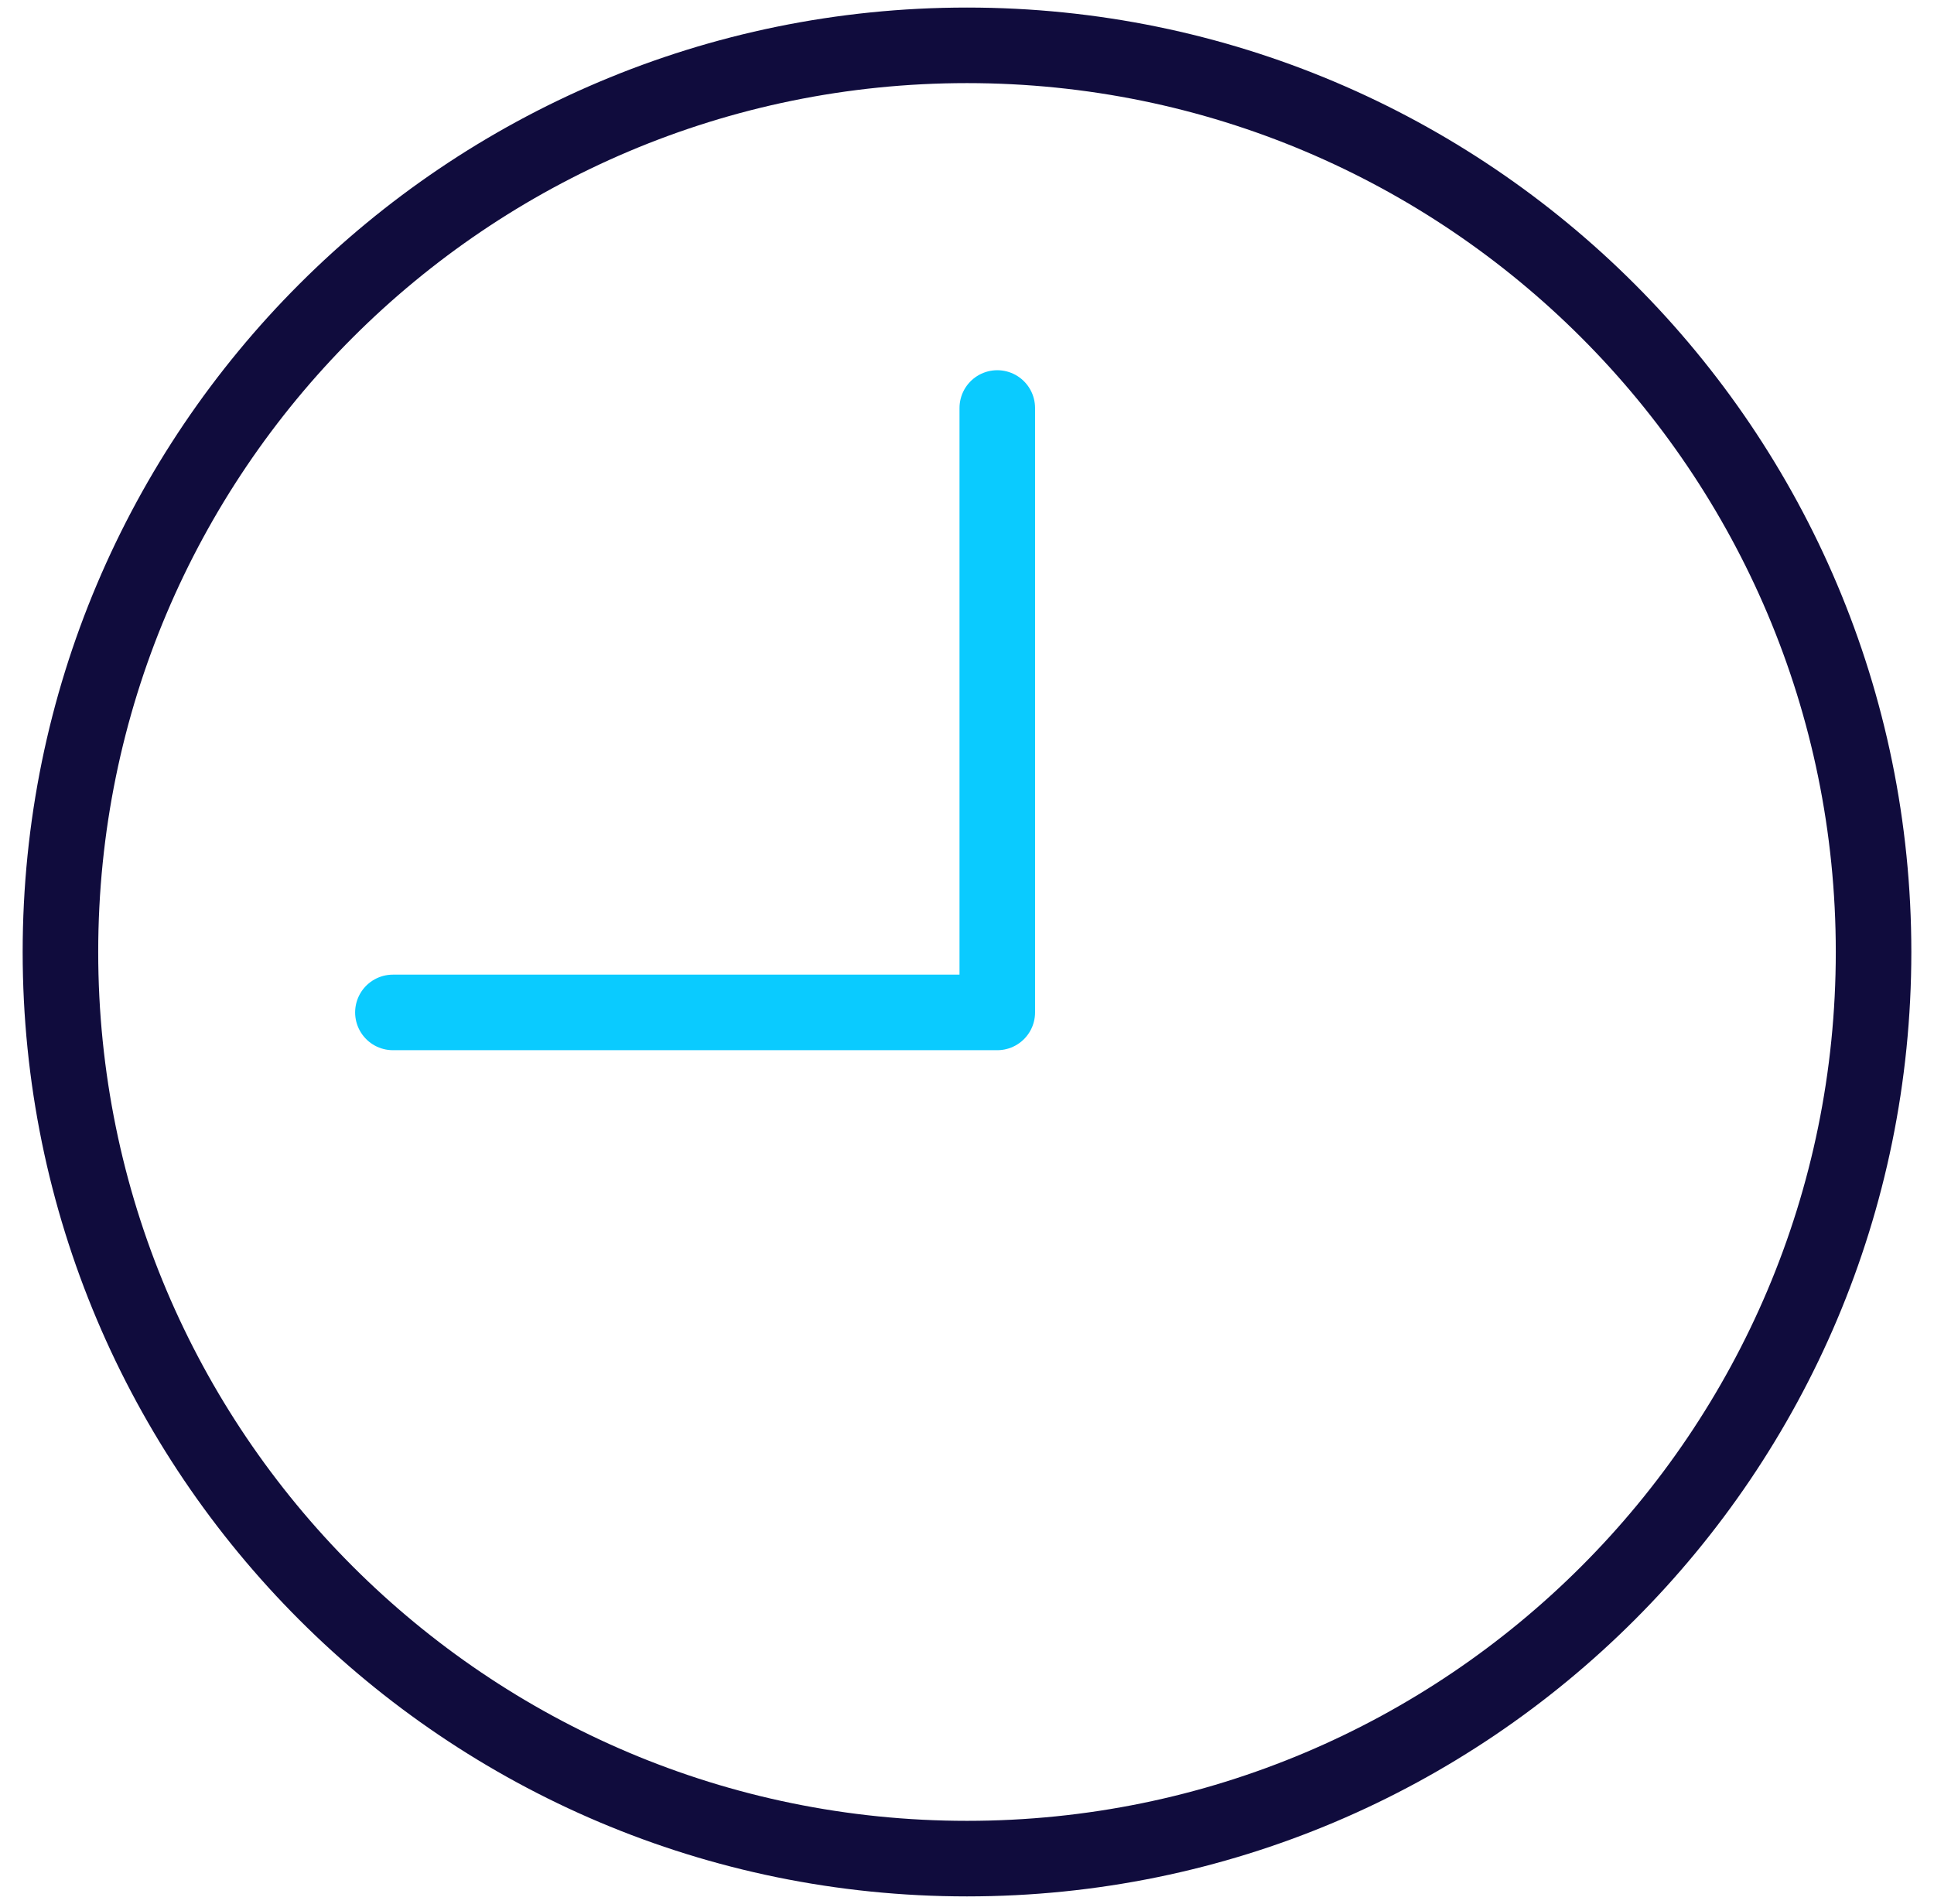 <svg width="64" height="63" viewBox="0 0 64 63" fill="none" xmlns="http://www.w3.org/2000/svg">
<path d="M32 61.5C48.569 61.5 62 48.069 62 31.5C62 14.931 48.569 1.5 32 1.5C15.431 1.5 2 14.931 2 31.5C2 48.069 15.431 61.5 32 61.5Z" stroke="#100C3D" stroke-width="2.5" stroke-linecap="round" stroke-linejoin="round"/>
<path d="M33.002 13.5V33.5H13.002" stroke="#0ACBFF" stroke-width="2.5" stroke-linecap="round" stroke-linejoin="round"/>
</svg>
